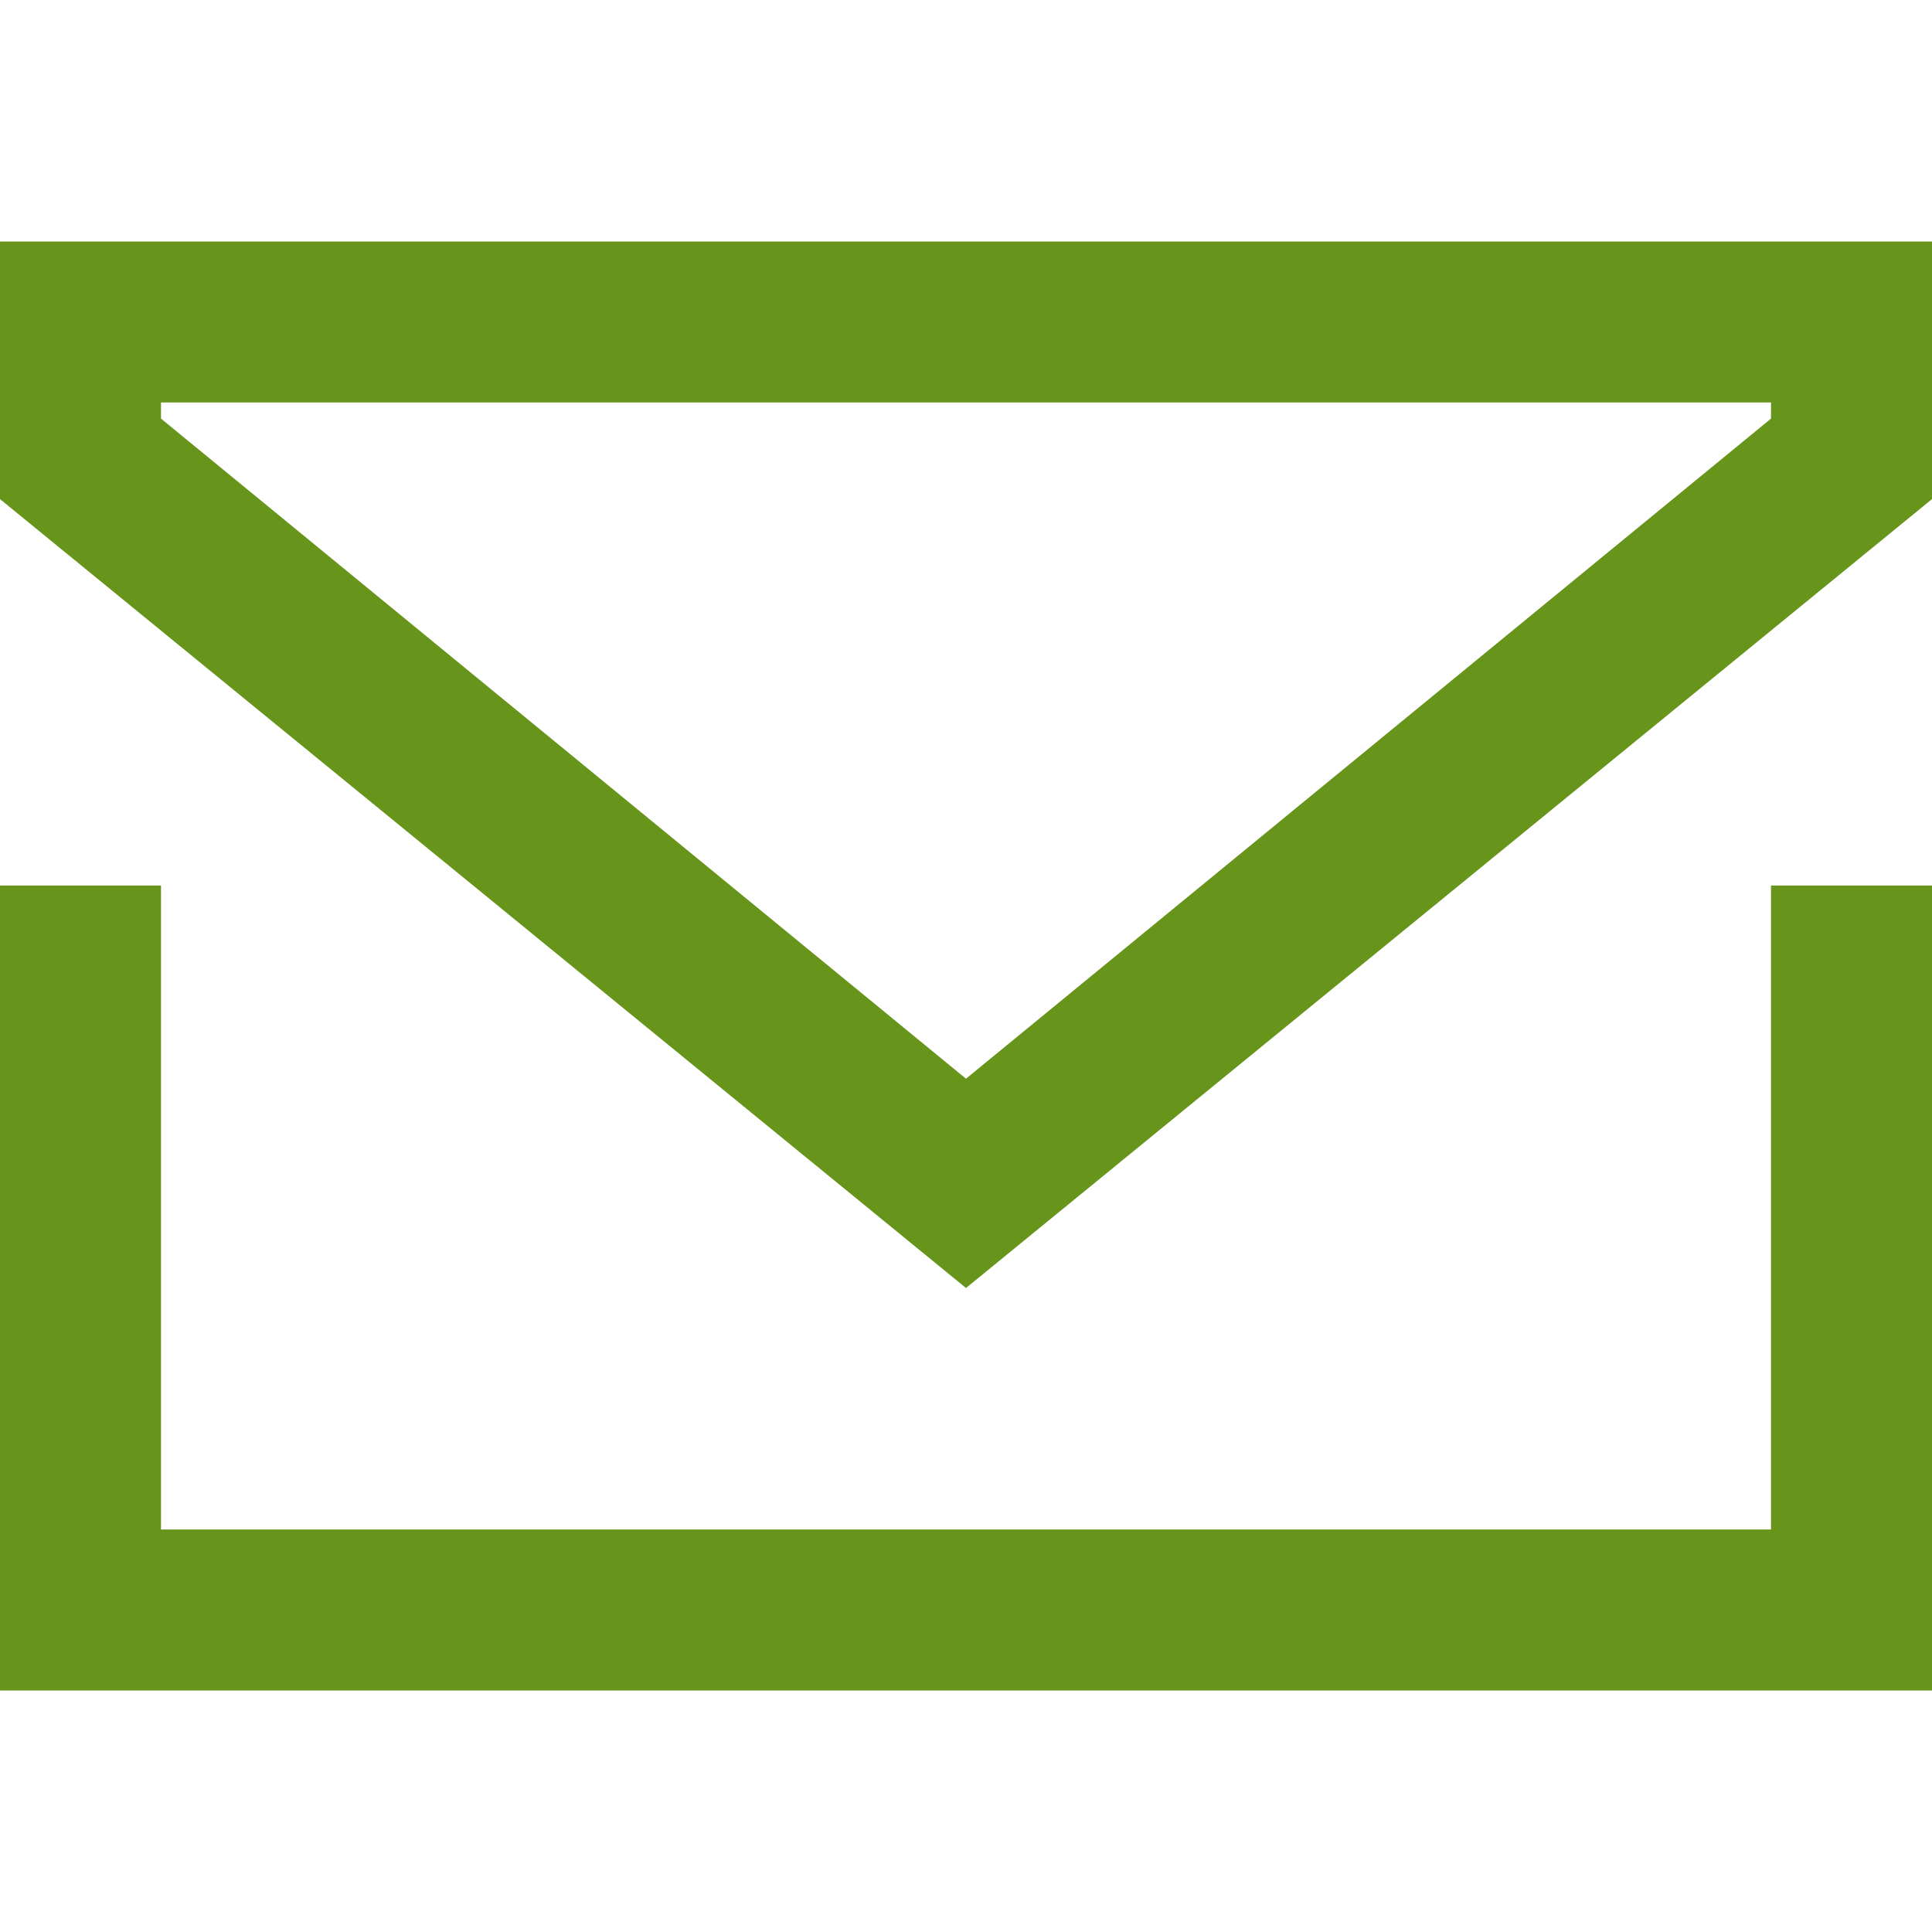 <?xml version="1.0" encoding="iso-8859-1"?>
<!-- Generator: Adobe Illustrator 19.1.0, SVG Export Plug-In . SVG Version: 6.00 Build 0)  -->
<svg xmlns="http://www.w3.org/2000/svg" xmlns:xlink="http://www.w3.org/1999/xlink" version="1.1" id="Capa_1" x="0px" y="0px" viewBox="0 0 513.32 513.32" style="enable-background:new 0 0 513.32 513.32;" xml:space="preserve" width="512px" height="512px">
<g>
	<g>
		<g>
			<path d="M0,64.165v68.443l256.66,209.605l256.66-209.605V64.165H0z M470.543,111.22L256.66,286.604L42.777,111.22v-4.278h427.767     v4.278H470.543z" fill="#67951b"/>
			<polygon points="470.543,406.378 42.777,406.378 42.777,235.272 0,235.272 0,449.155 513.32,449.155 513.32,235.272      470.543,235.272    " fill="#67951b"/>
		</g>
	</g>
</g>
<g>
</g>
<g>
</g>
<g>
</g>
<g>
</g>
<g>
</g>
<g>
</g>
<g>
</g>
<g>
</g>
<g>
</g>
<g>
</g>
<g>
</g>
<g>
</g>
<g>
</g>
<g>
</g>
<g>
</g>
</svg>
